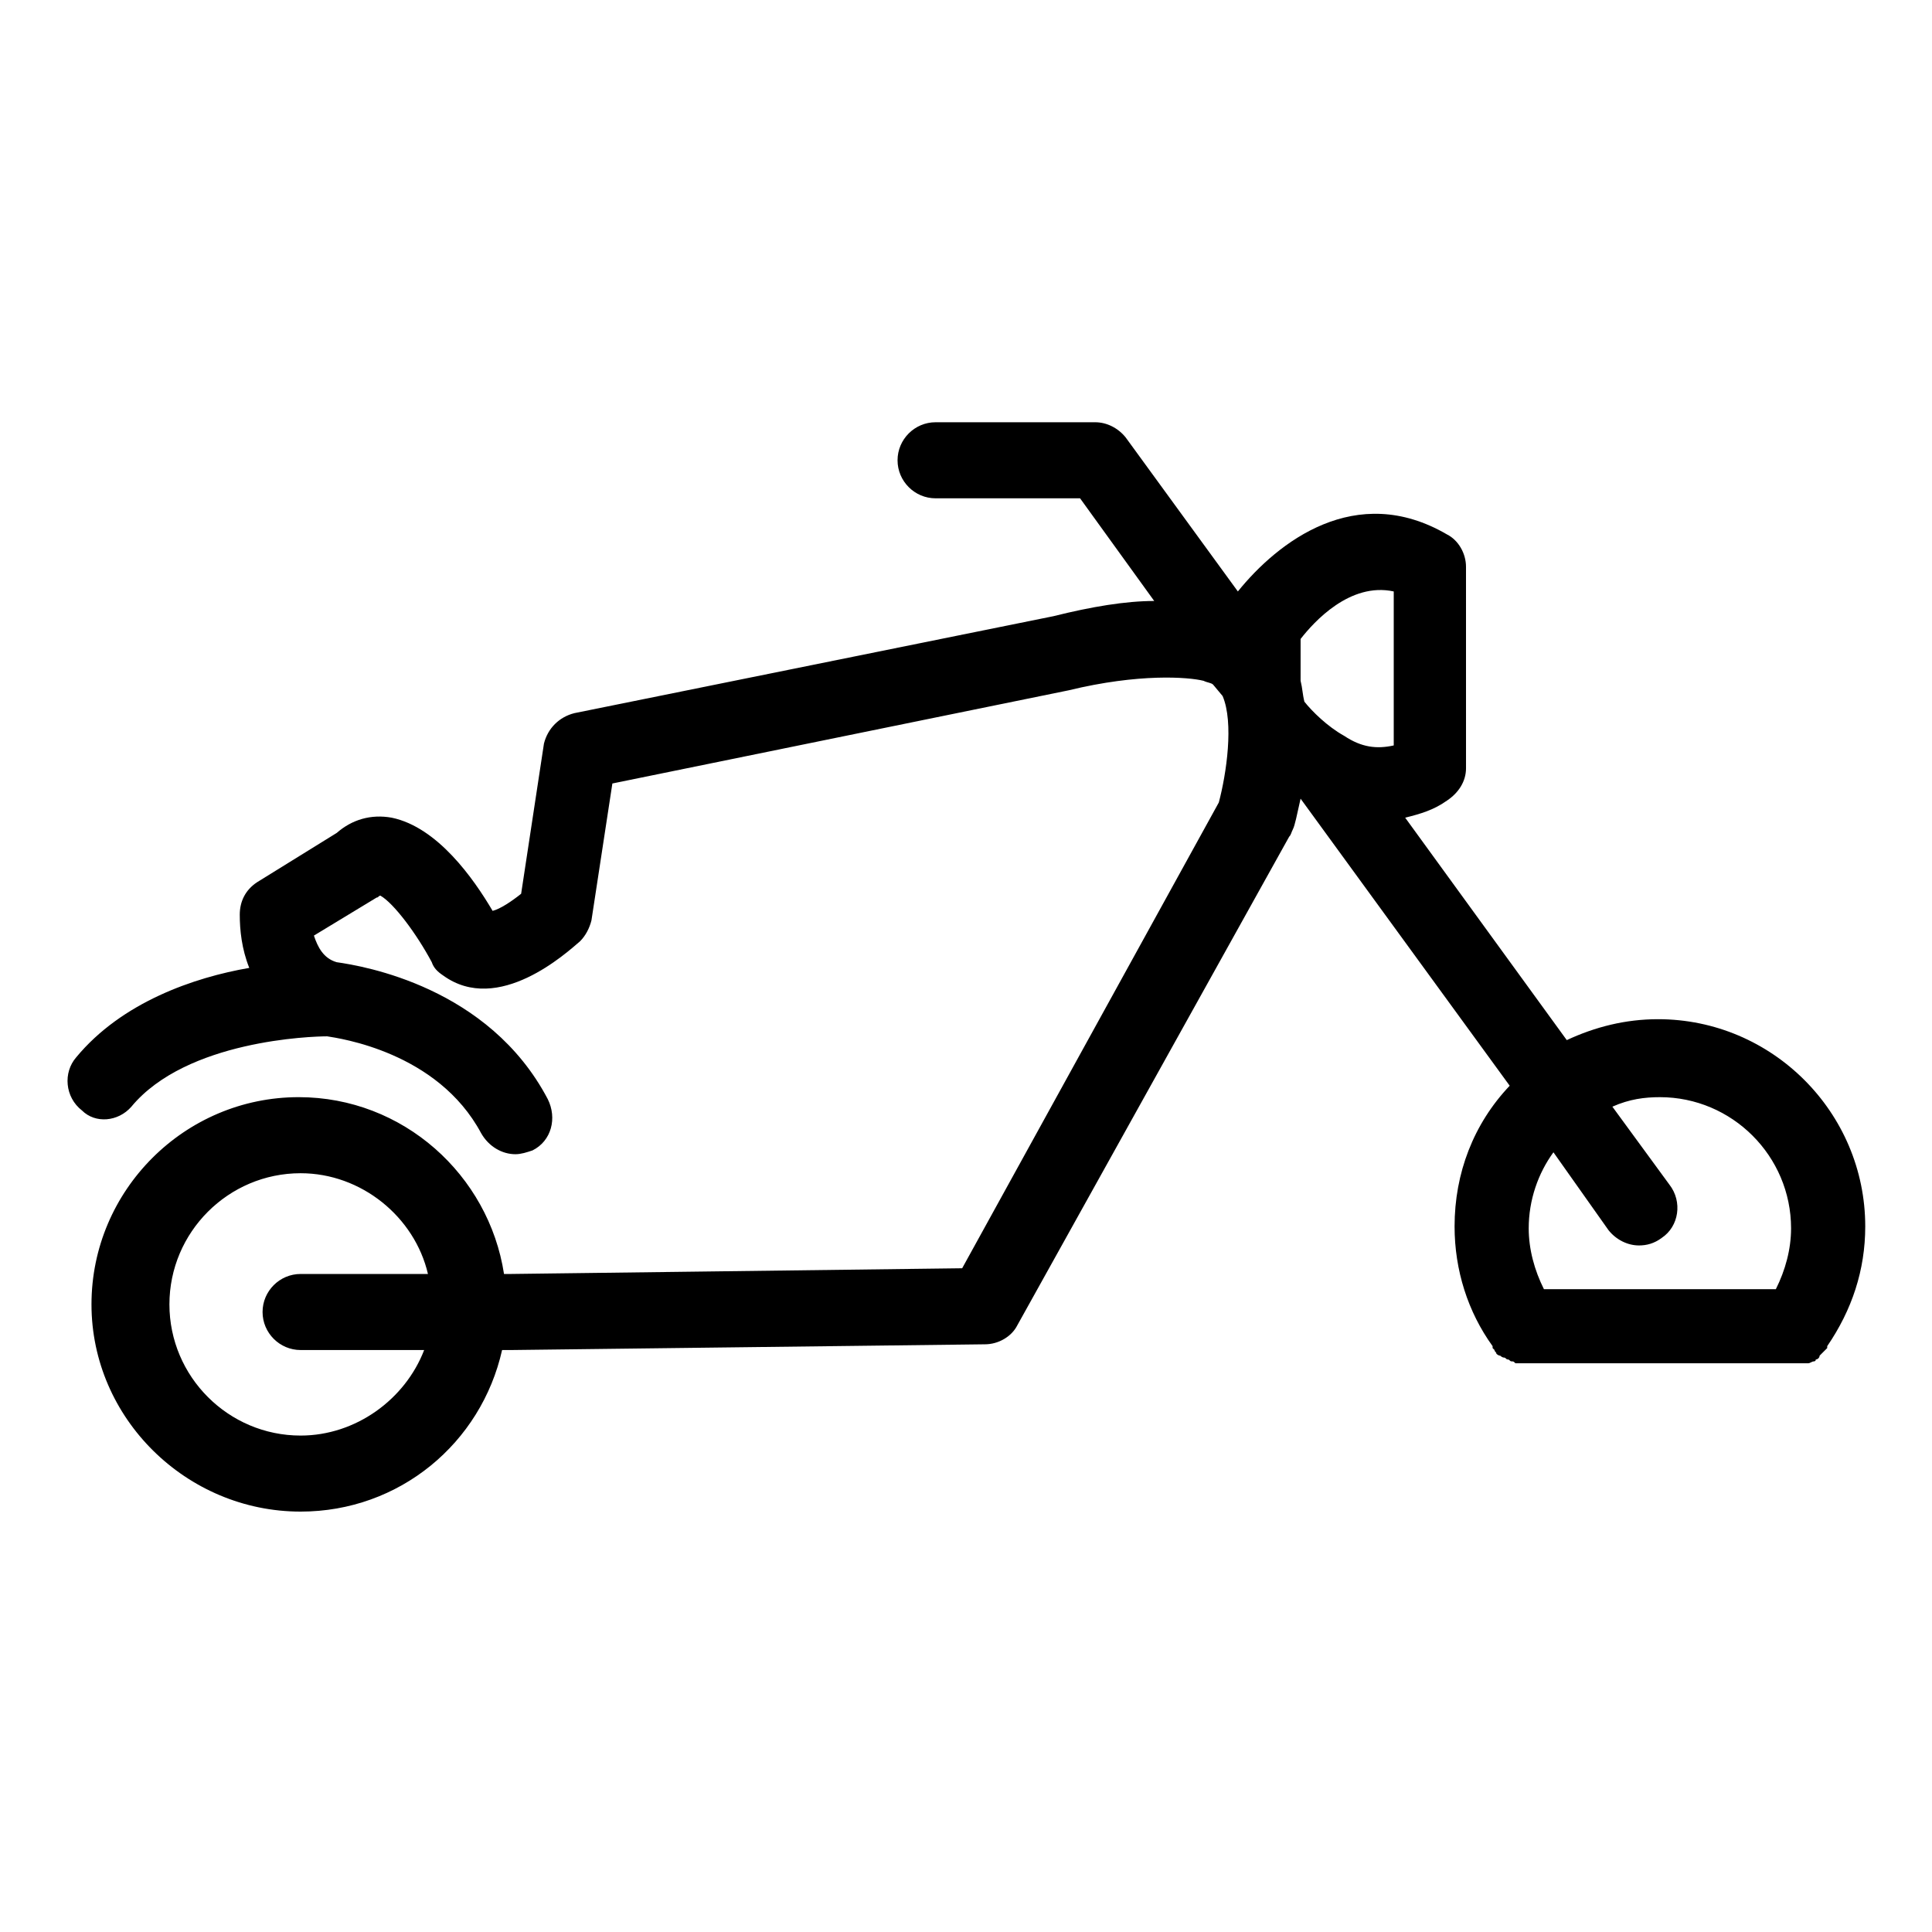 <?xml version="1.0" encoding="UTF-8"?>
<!-- Uploaded to: ICON Repo, www.svgrepo.com, Generator: ICON Repo Mixer Tools -->
<svg fill="#000000" width="800px" height="800px" version="1.1" viewBox="144 144 512 512" xmlns="http://www.w3.org/2000/svg">
 <path d="m178.82 437.28c14.609-17.633 47.863-18.641 51.891-18.641 3.023 0.504 29.223 4.031 40.809 25.695 2.016 3.527 5.543 5.543 9.07 5.543 1.512 0 3.023-0.504 4.535-1.008 5.039-2.519 6.551-8.566 4.031-13.602-15.617-29.727-48.871-35.266-55.922-36.273-3.527-1.008-5.039-4.031-6.047-7.055l16.625-10.078c0.504 0 0.504-0.504 1.008-0.504 3.527 2.016 9.574 10.078 13.602 17.633 0.504 1.512 1.512 2.519 3.023 3.527 14.609 10.578 32.746-6.047 36.273-9.07 1.512-1.512 2.519-3.527 3.023-5.543l5.543-36.273 120.91-24.688c18.641-4.535 31.738-3.527 35.77-2.519 1.008 0.504 2.016 0.504 2.519 1.008l2.519 3.023c3.023 7.055 1.008 20.656-1.008 28.215l-68.012 123.43-119.4 1.512h-2.016c-4.031-26.199-26.703-46.855-54.41-46.855-30.23 0-54.914 24.688-54.914 54.914-0.004 30.23 25.188 54.918 55.414 54.918 26.199 0 47.863-18.137 53.402-42.824h3.023l124.95-1.512c3.527 0 7.055-2.016 8.566-5.039l72.043-129.48c0.504-0.504 0.504-1.008 1.008-2.016 0.504-1.008 1.008-3.527 2.016-8.062l55.418 76.074c-9.574 10.078-14.609 23.176-14.609 37.281 0 11.586 3.527 22.672 10.078 31.738v0.504s0.504 0.504 0.504 0.504c0 0.504 0.504 0.504 0.504 1.008 0 0 0.504 0.504 1.008 0.504 0 0 0.504 0.504 1.008 0.504s0.504 0.504 1.008 0.504c0.504 0 0.504 0.504 1.008 0.504s0.504 0 1.008 0.504h1.008 1.008 0.504 72.547 2.016 0.504c0.504 0 1.008-0.504 1.512-0.504 0 0 0.504 0 0.504-0.504 0.504 0 1.008-0.504 1.008-1.008 0 0 0.504-0.504 0.504-0.504l1.512-1.512v-0.504c6.551-9.574 10.078-20.152 10.078-31.738 0-30.23-24.688-54.914-54.914-54.914-8.566 0-16.625 2.016-24.184 5.543l-42.824-58.945c4.031-1.008 7.559-2.016 11.082-4.535 3.023-2.016 5.039-5.039 5.039-8.566l-0.004-53.398c0-3.527-2.016-7.055-5.039-8.566-24.184-14.105-44.84 2.016-55.418 15.113l-29.727-40.809c-2.016-2.519-5.039-4.031-8.062-4.031h-42.32c-5.543 0-10.078 4.535-10.078 10.078s4.535 10.078 10.078 10.078h38.293l19.648 27.207c-7.559 0-16.625 1.512-26.703 4.031l-126.96 25.695c-4.031 1.008-7.055 4.031-8.062 8.062l-6.047 39.801c-2.519 2.016-5.543 4.031-7.559 4.535-5.039-8.566-14.609-22.168-26.703-24.688-5.543-1.008-10.578 0.504-14.609 4.031l-21.16 13.098c-3.023 2.016-4.535 5.039-4.535 8.566 0 4.031 0.504 9.07 2.519 14.105-14.609 2.519-33.754 9.07-45.848 23.68-3.527 4.031-3.023 10.578 1.512 14.105 3.535 3.523 9.582 3.019 13.105-1.012zm44.84 87.16c-19.145 0-34.762-15.617-34.762-34.762 0-19.145 15.617-34.762 34.762-34.762 16.121 0 30.23 11.586 33.754 26.703l-33.754-0.004c-5.543 0-10.078 4.535-10.078 10.078 0 5.543 4.535 10.078 10.078 10.078h32.746c-5.035 13.094-18.133 22.668-32.746 22.668zm360.23-89.68c19.145 0 34.762 15.617 34.762 34.762 0 5.543-1.512 11.082-4.031 16.121h-61.465c-2.519-5.039-4.031-10.578-4.031-16.121 0-7.559 2.519-14.609 6.551-20.152l14.609 20.656c2.016 2.519 5.039 4.031 8.062 4.031 2.016 0 4.031-0.504 6.047-2.016 4.535-3.023 5.543-9.574 2.016-14.105l-15.113-20.656c4.531-2.016 8.562-2.519 12.594-2.519zm-70.535-134.02v40.809c-4.535 1.008-8.566 0.504-13.098-2.519-4.535-2.519-8.566-6.551-10.578-9.07-0.504-2.016-0.504-3.527-1.008-5.543v-11.082c3.523-4.531 13.098-15.109 24.684-12.594z"/>
</svg>